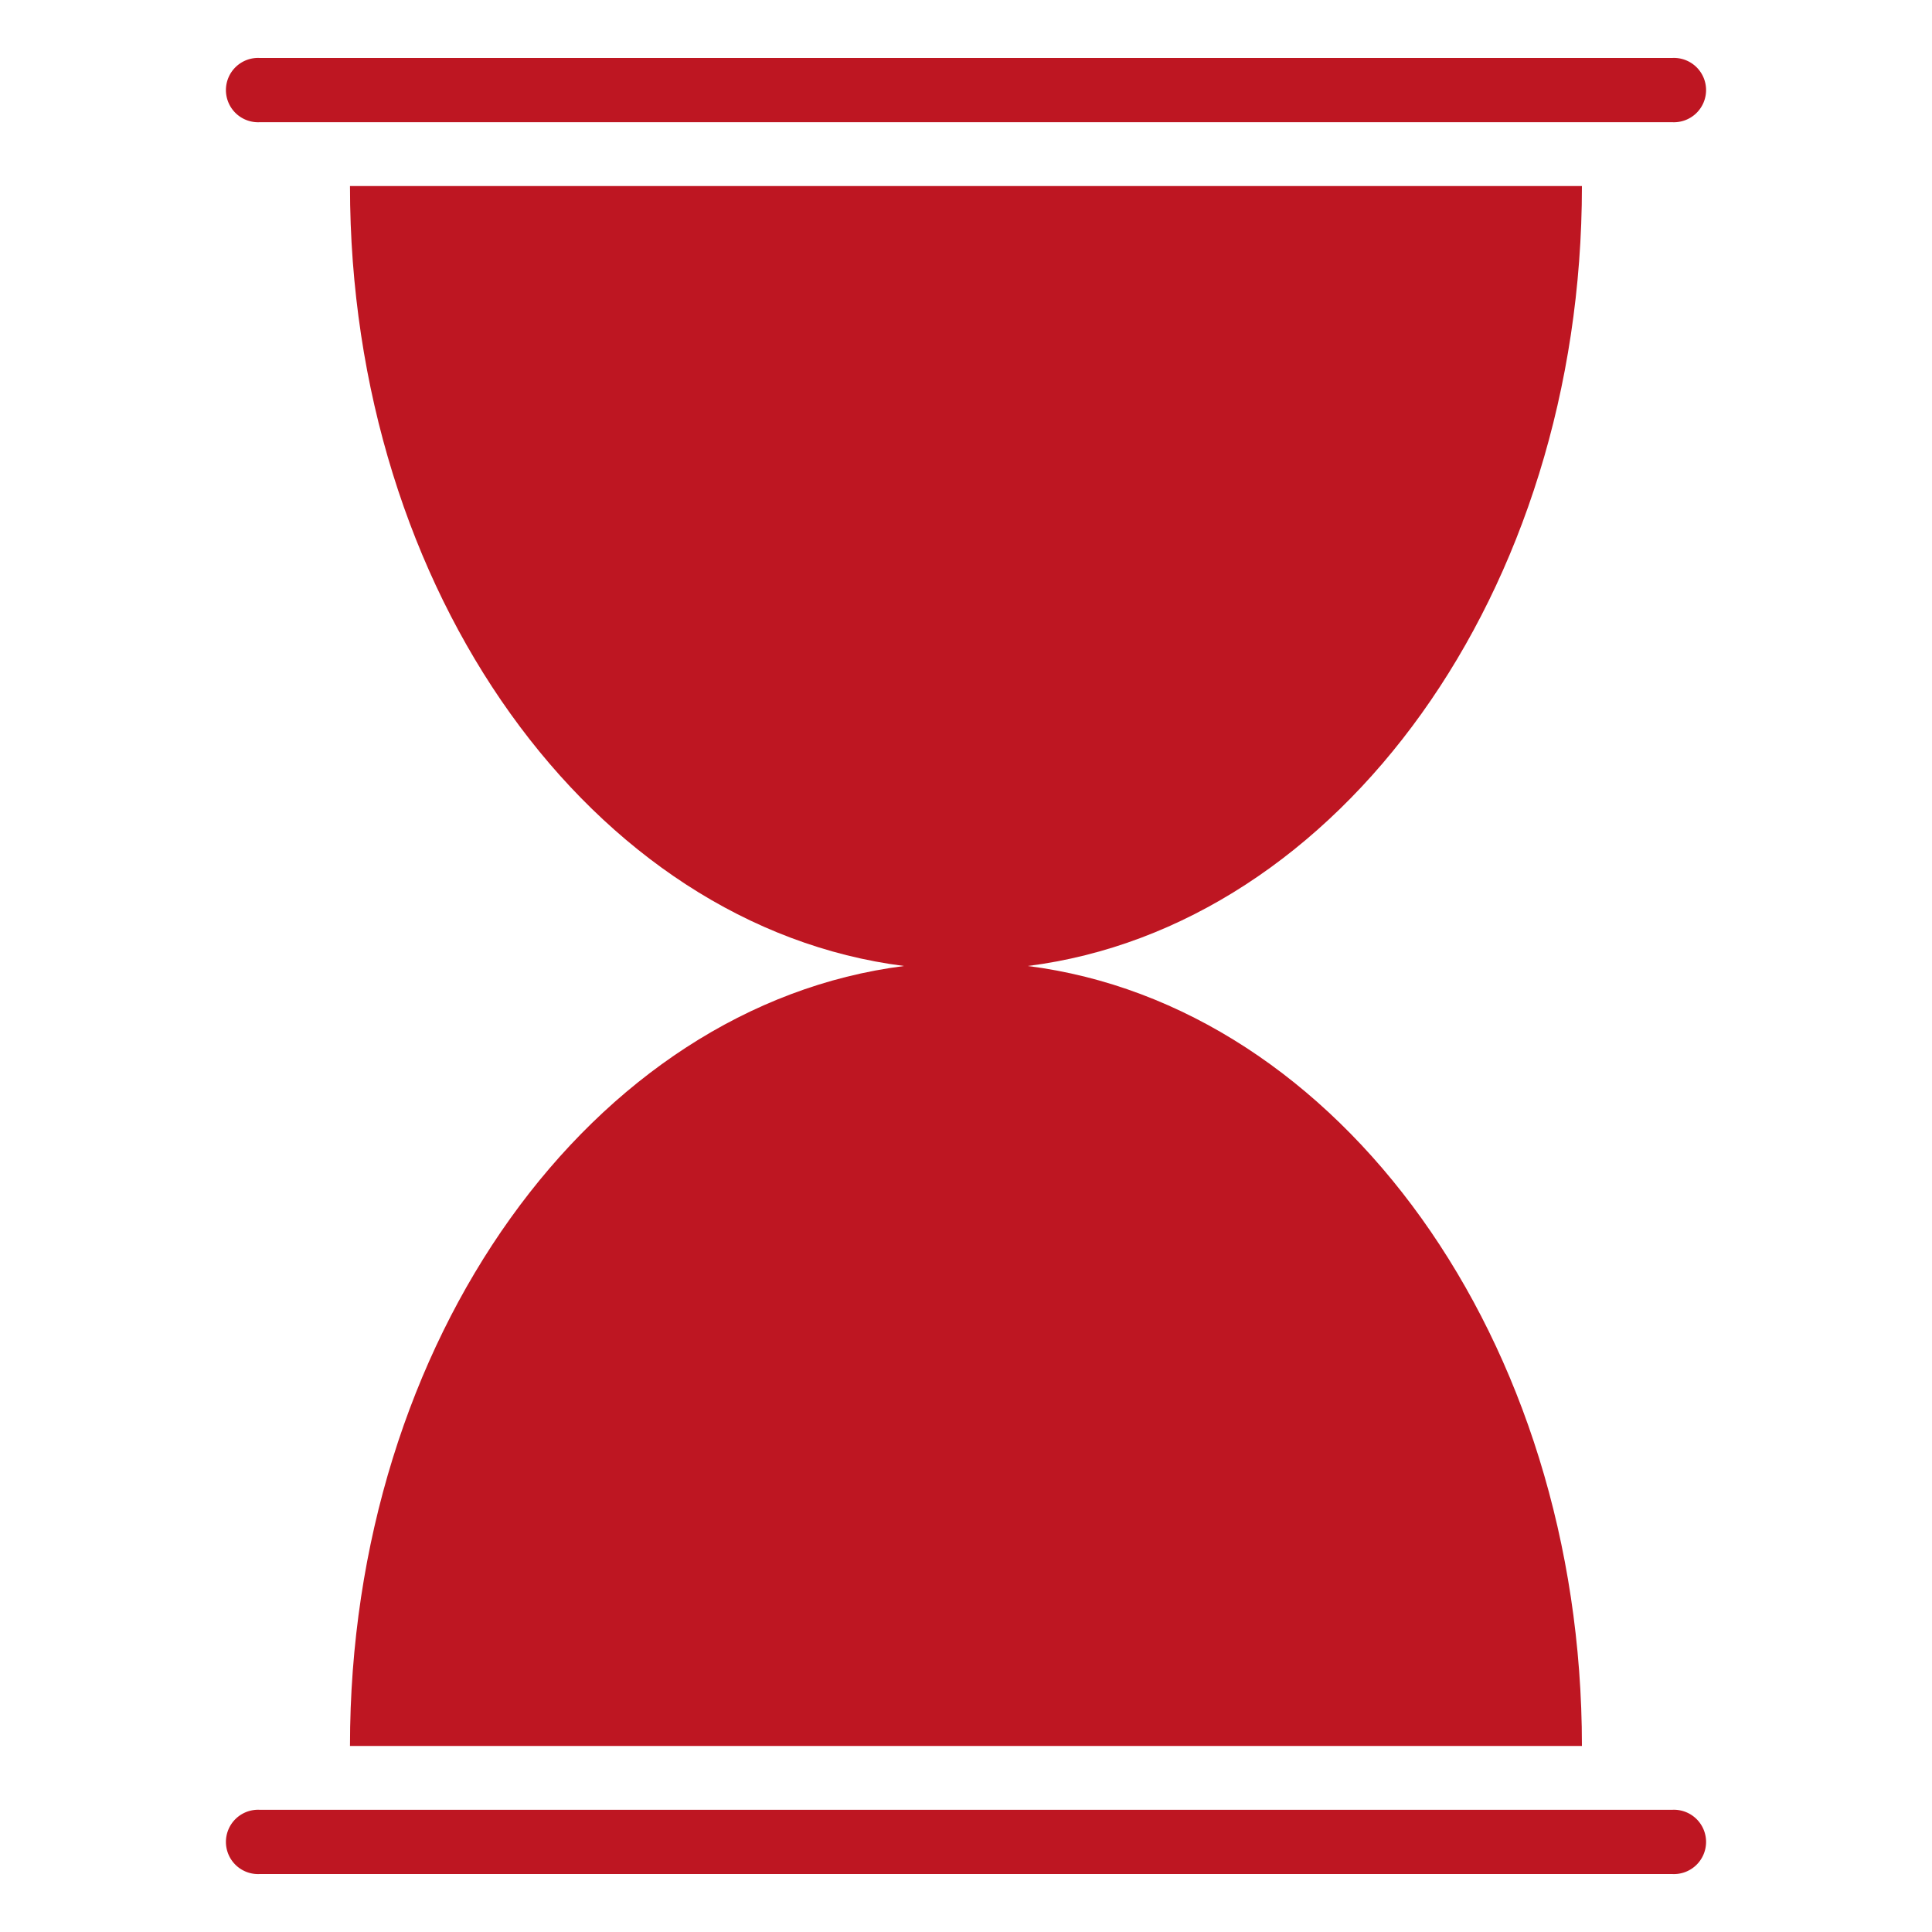 <svg id="Capa_1" data-name="Capa 1" xmlns="http://www.w3.org/2000/svg" width="20" height="20" viewBox="0 0 20 20"><defs><style>.cls-1{fill:#be1622;}</style></defs><g id="Reloj_solido_1" data-name="Reloj solido 1"><path class="cls-1" d="M16.376,1.926H3.623c0,4.206,2.515,7.665,5.736,8.074-3.221.409-5.736,3.867-5.736,8.074H16.376c0-4.207-2.515-7.665-5.736-8.074C13.861,9.591,16.376,6.132,16.376,1.926Z"/><path class="cls-1" d="M2.69,1.265H17.31a.333.333,0,1,0,0-.665H2.69a.333.333,0,1,0,0,.665Z"/><path class="cls-1" d="M17.31,18.735H2.69a.333.333,0,1,0,0,.665H17.31a.333.333,0,1,0,0-.665Z"/></g></svg>